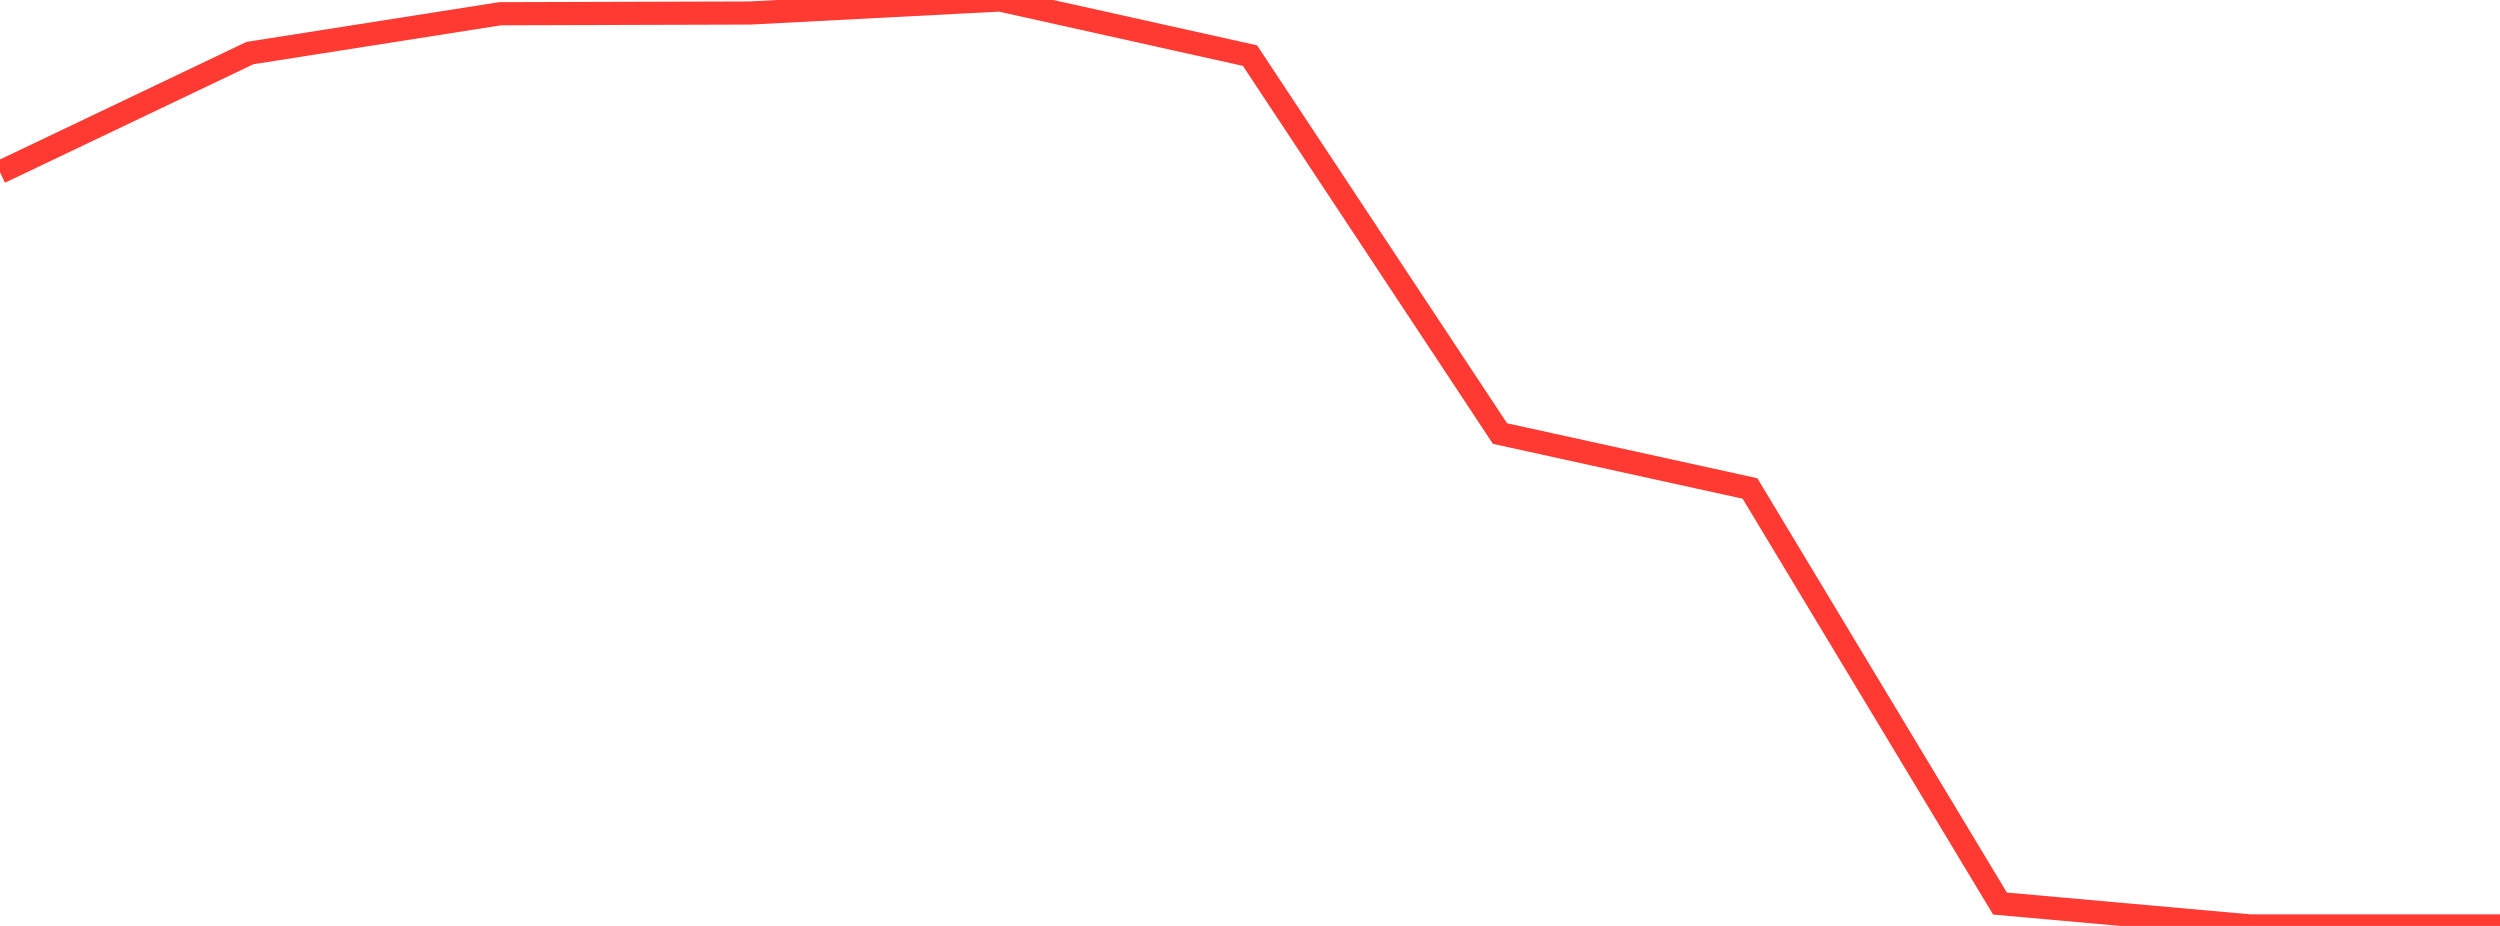 <?xml version="1.0" standalone="no"?>
<!DOCTYPE svg PUBLIC "-//W3C//DTD SVG 1.1//EN" "http://www.w3.org/Graphics/SVG/1.1/DTD/svg11.dtd">

<svg width="135" height="50" viewBox="0 0 135 50" preserveAspectRatio="none" 
  xmlns="http://www.w3.org/2000/svg"
  xmlns:xlink="http://www.w3.org/1999/xlink">


<polyline points="0.0, 9.303 13.5, 2.865 27.0, 0.742 40.5, 0.702 54.0, 0.0 67.5, 3.003 81.0, 23.412 94.5, 26.378 108.0, 48.792 121.5, 50.0 135.0, 50.0" fill="none" stroke="#ff3a33" stroke-width="1.25"/>

</svg>